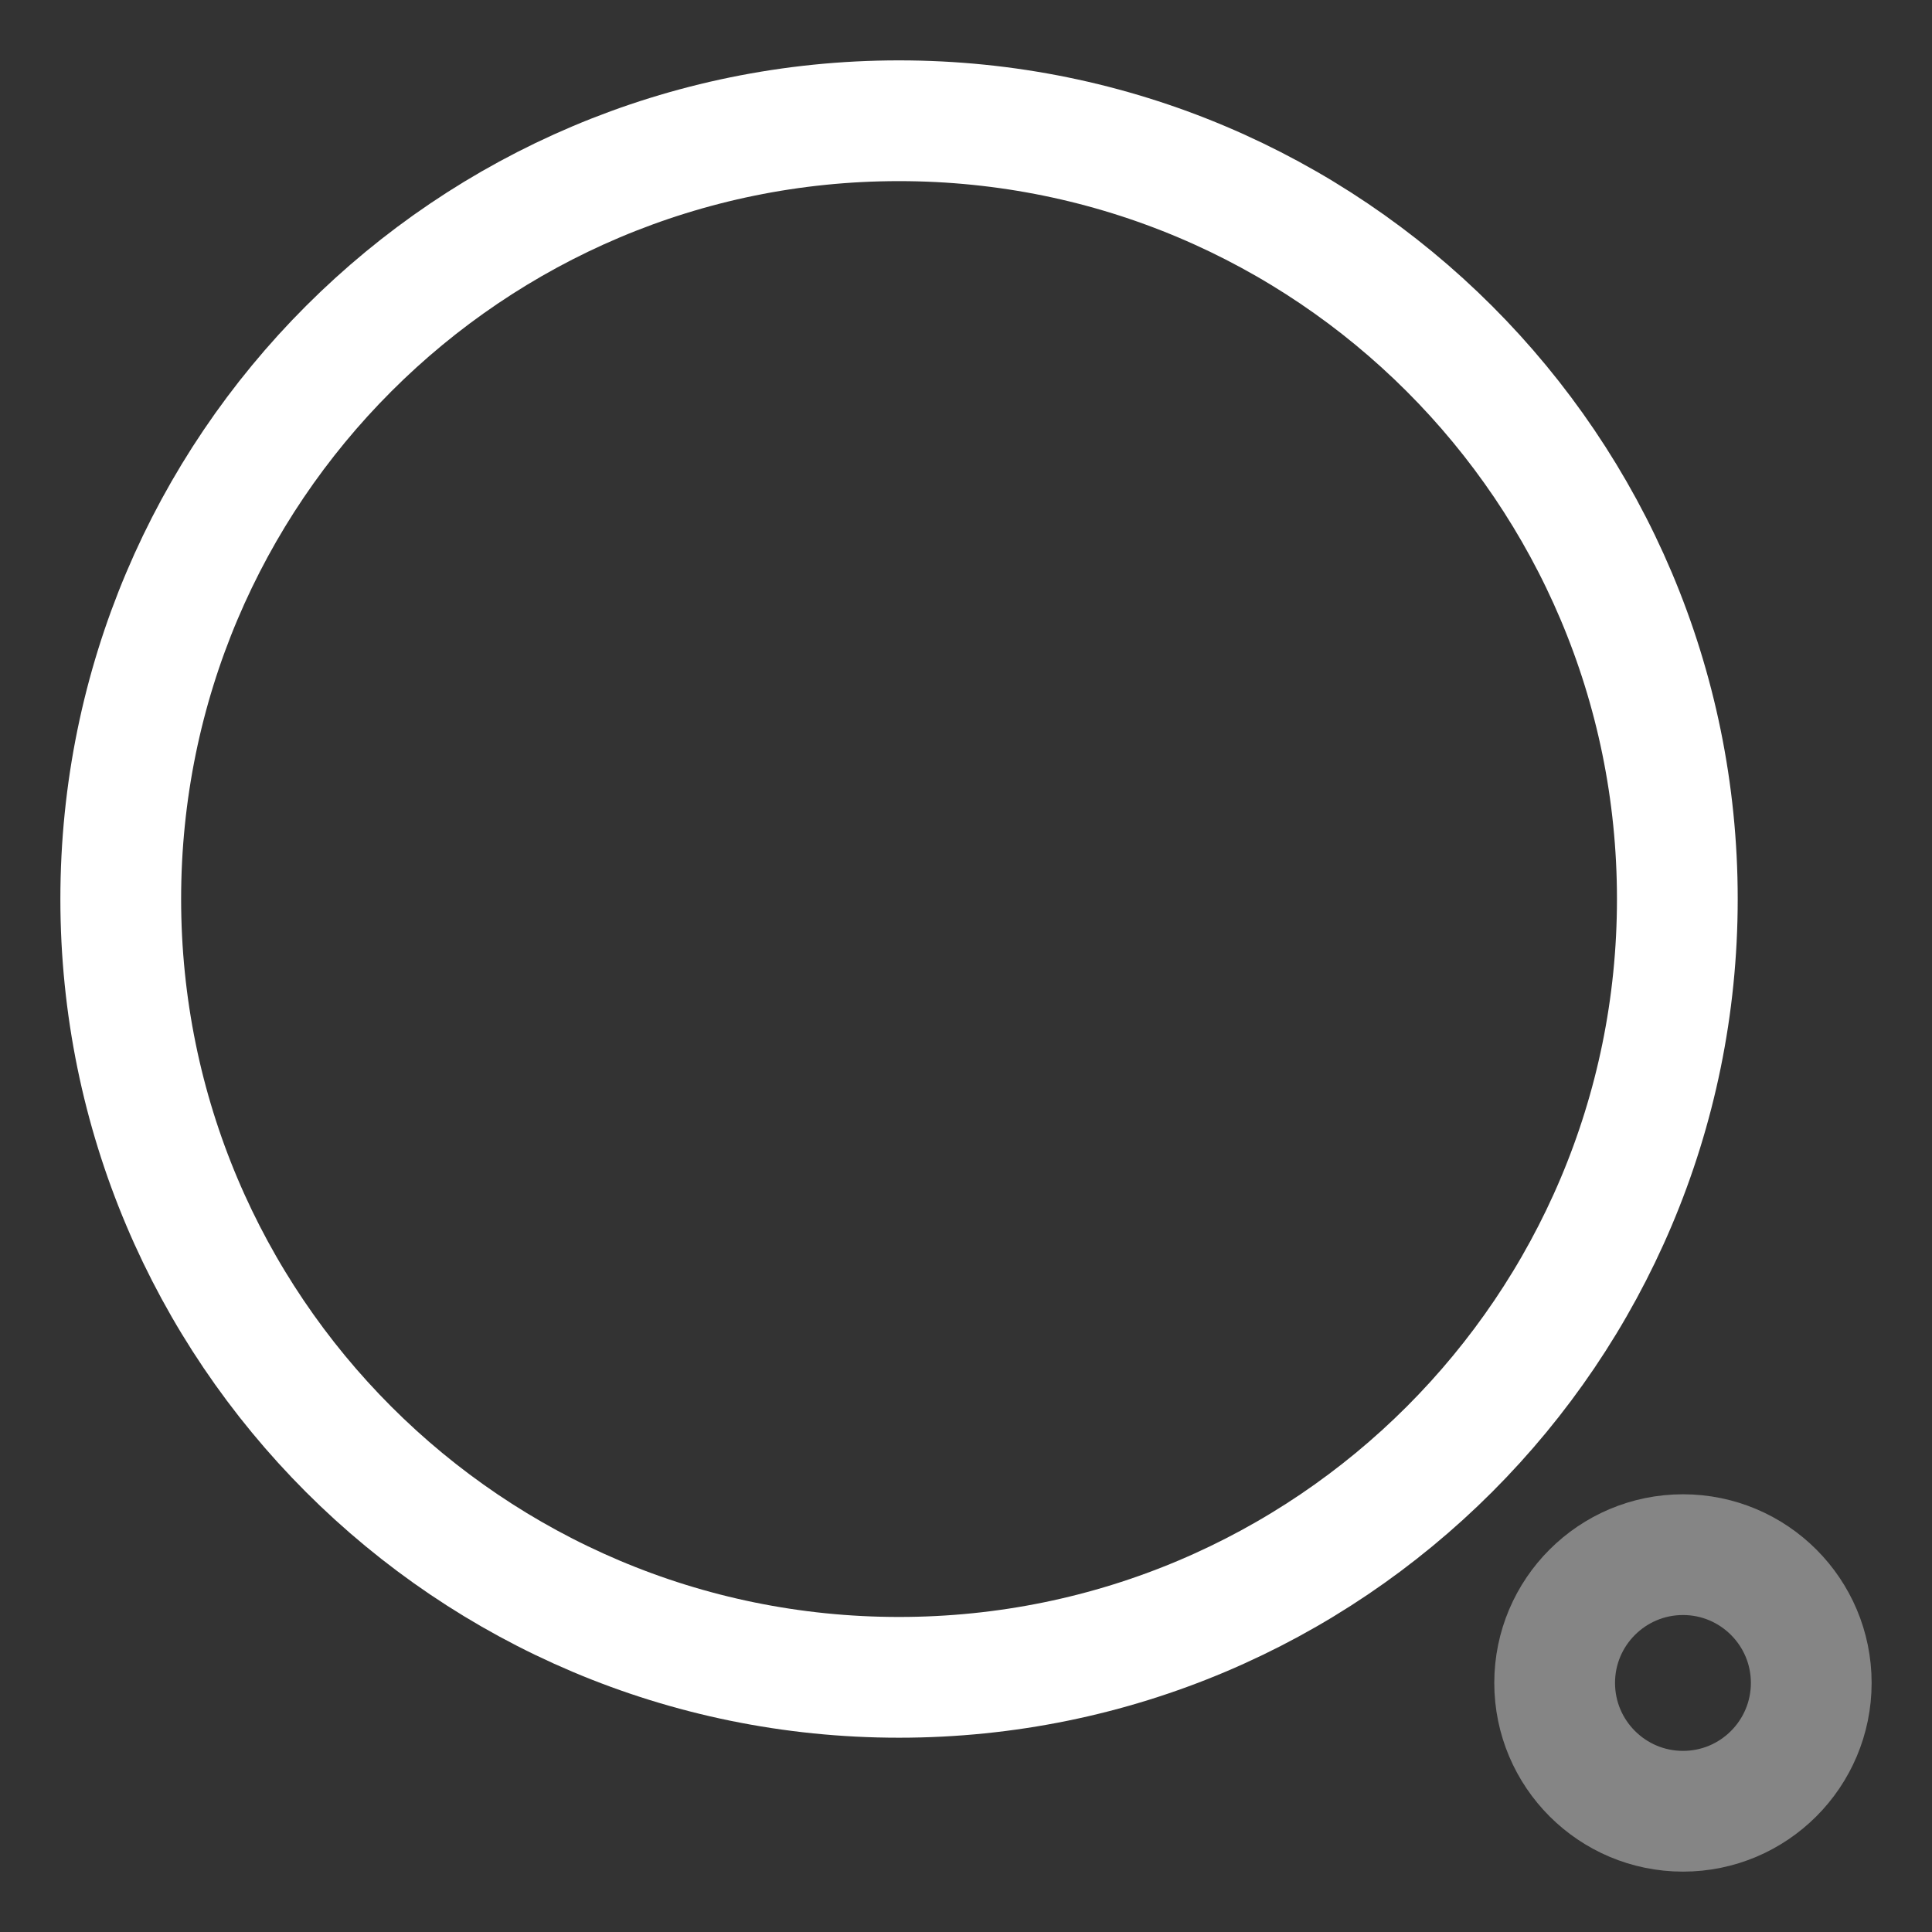 <svg width="16" height="16" viewBox="0 0 16 16" fill="none" xmlns="http://www.w3.org/2000/svg">
<rect x="0" y="0" width="16" height="16" fill="#333333" stroke="none"/>
<path fill-rule="evenodd" clip-rule="evenodd" d="M7.445 1C11.005 1 13.891 3.885 13.891 7.445C13.891 11.005 11.005 13.891 7.445 13.891C3.885 13.891 1 11.005 1 7.445C1 3.885 3.885 1 7.445 1Z" stroke="white" stroke-linecap="round" stroke-linejoin="round"/>
<path opacity="0.4" fill-rule="evenodd" clip-rule="evenodd" d="M13.938 12.875C14.524 12.875 15 13.351 15 13.937C15 14.524 14.524 15 13.938 15C13.351 15 12.875 14.524 12.875 13.937C12.875 13.351 13.351 12.875 13.938 12.875Z" stroke="white" stroke-linecap="round" stroke-linejoin="round"/>
</svg>
